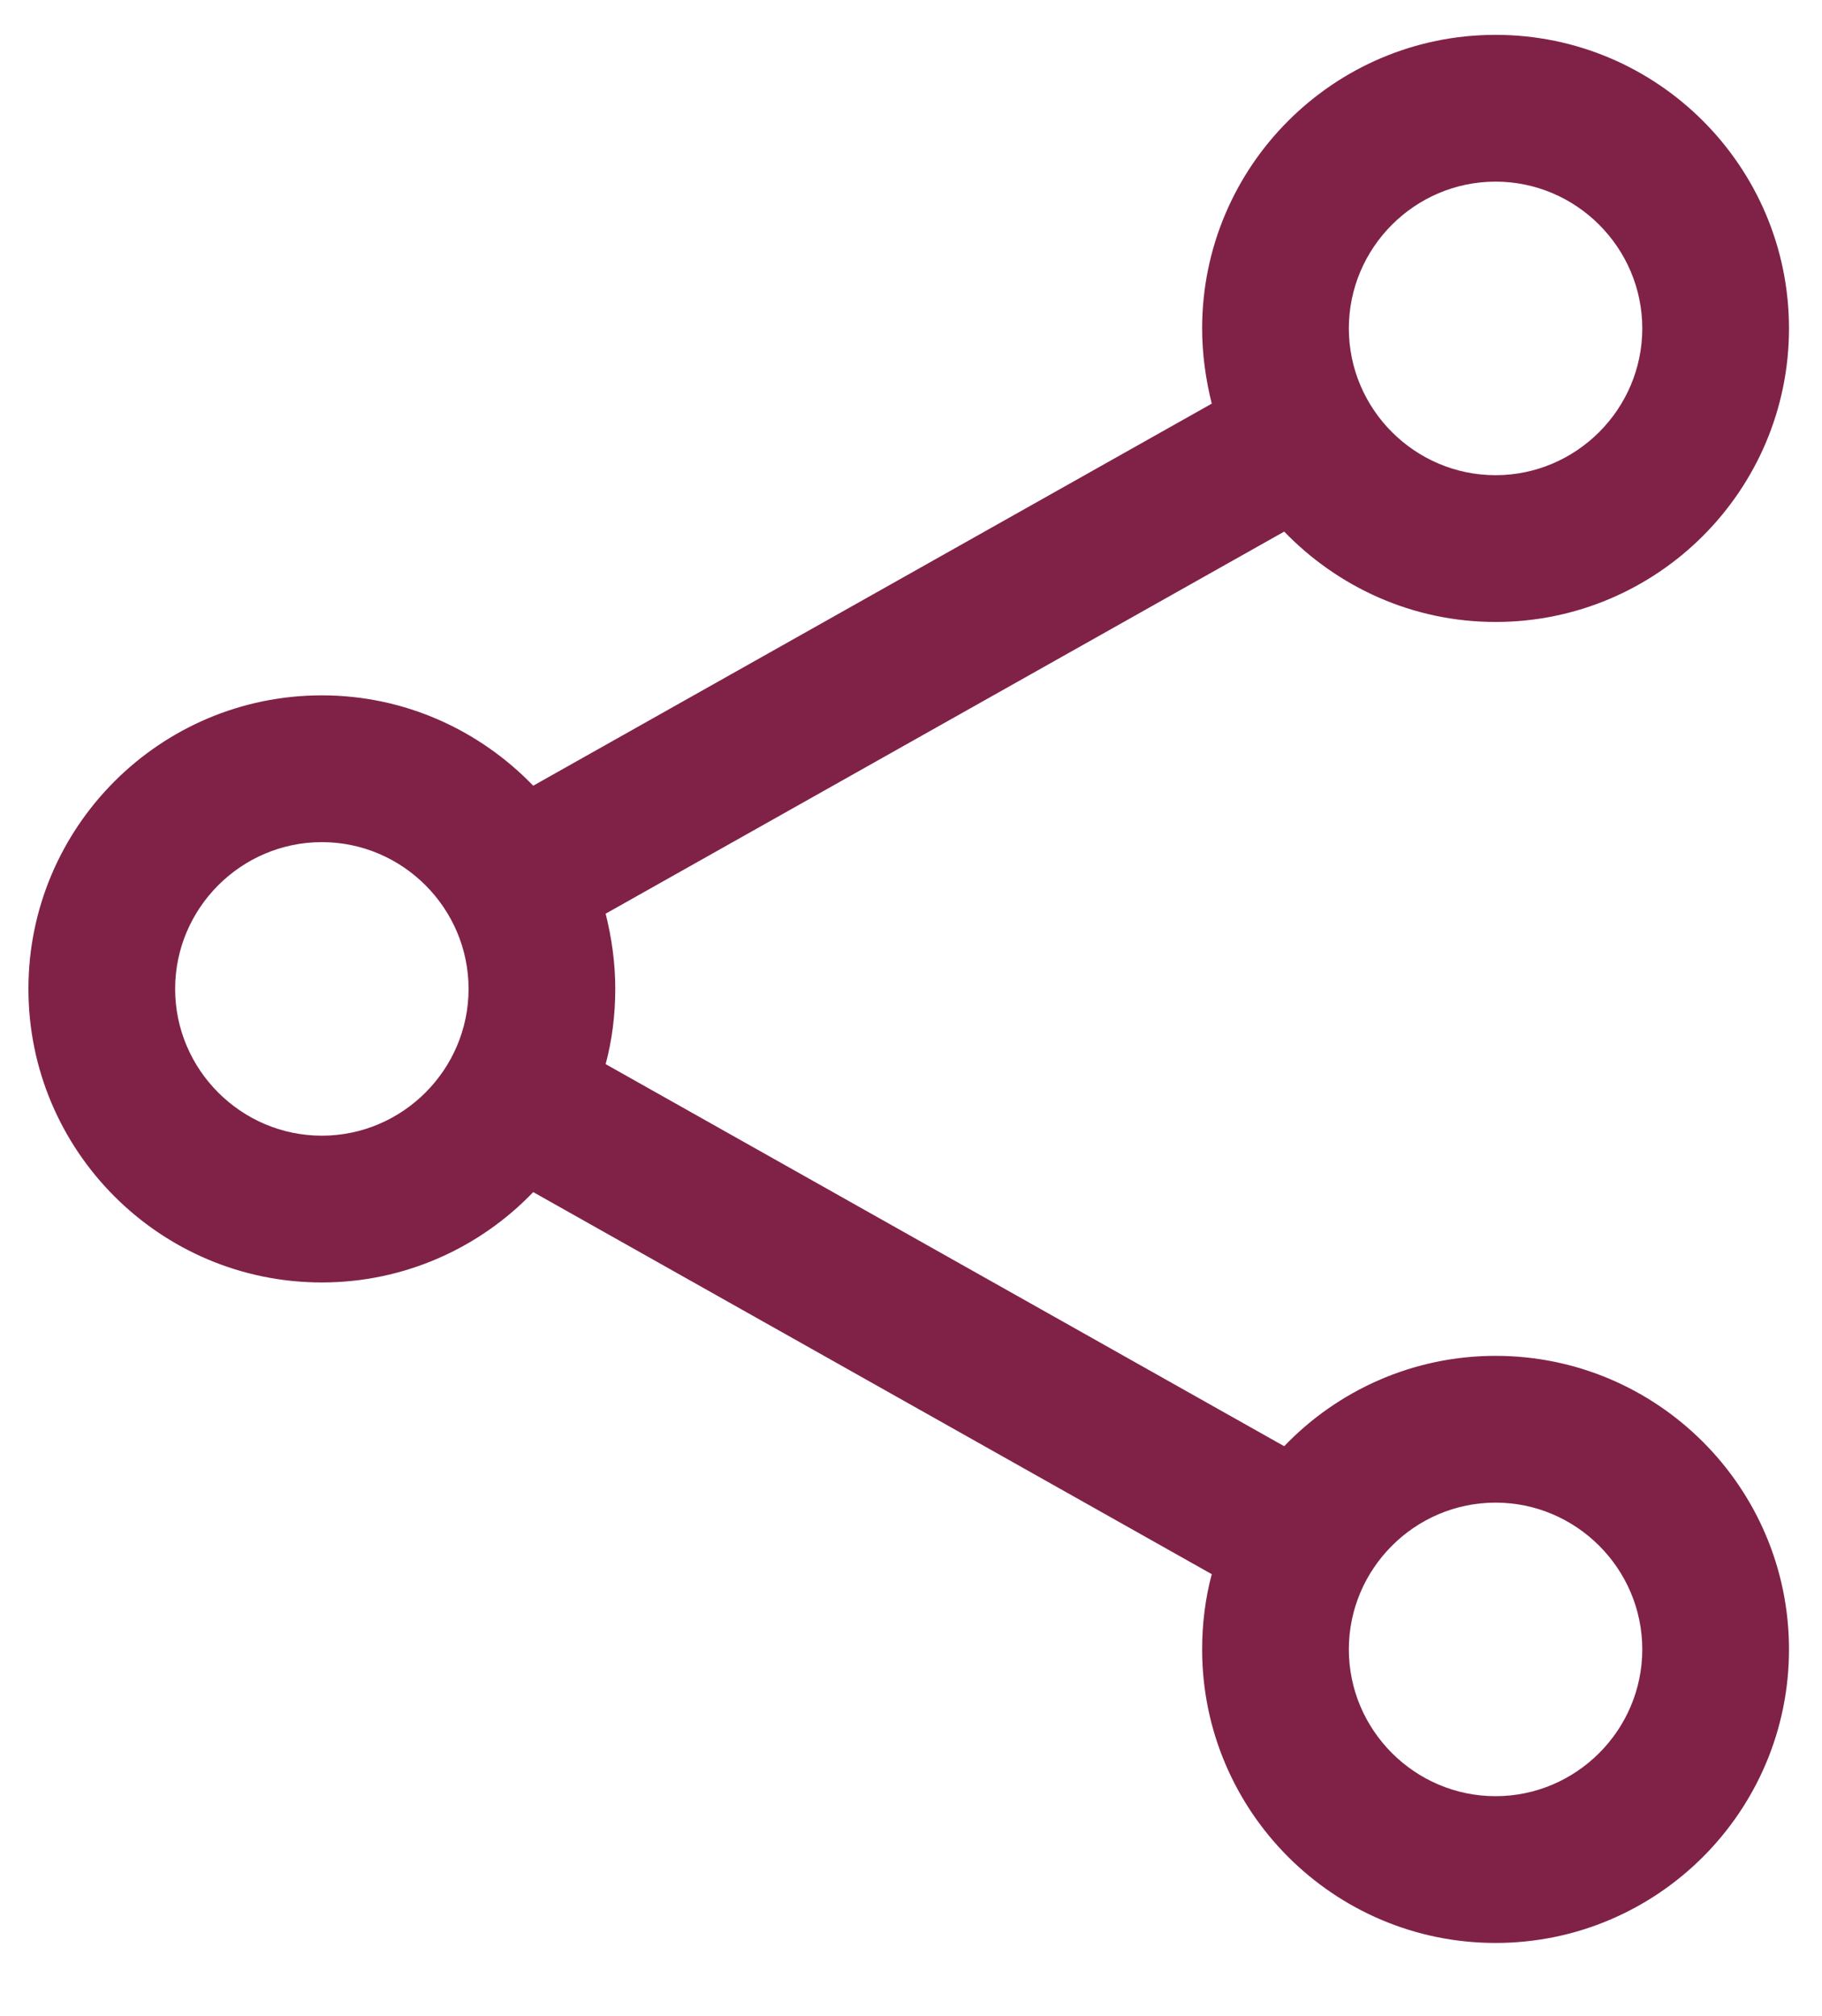 <?xml version="1.0" encoding="utf-8"?>
<!-- Generator: Adobe Illustrator 26.3.1, SVG Export Plug-In . SVG Version: 6.00 Build 0)  -->
<svg version="1.1" id="Capa_1" xmlns="http://www.w3.org/2000/svg" xmlns:xlink="http://www.w3.org/1999/xlink" x="0px" y="0px"
	 viewBox="0 0 397.4 439.5" style="enable-background:new 0 0 397.4 439.5;" xml:space="preserve">
<style type="text/css">
	.st0{fill:#802248;}
</style>
<path class="st0" d="M326.2,295.6c-18.1,0-34.5,7.6-46.1,19.7l-148-83.3c1.4-5.2,2.1-10.8,2.1-16.4c0-5.7-0.8-11.2-2.1-16.4
	l148-83.3c11.7,12.1,28,19.7,46.1,19.7c35.3,0,64-28.7,64-64s-28.7-64-64-64s-64,28.7-64,64c0,5.7,0.8,11.2,2.1,16.4l-148,83.3
	c-11.7-12.1-28-19.7-46.1-19.7c-35.3,0-64,28.7-64,64s28.7,64,64,64c18.1,0,34.5-7.6,46.1-19.7l148,83.3c-1.4,5.2-2.1,10.8-2.1,16.4
	c0,35.3,28.7,64,64,64s64-28.7,64-64S361.5,295.6,326.2,295.6z M326.2,39.6c17.6,0,32,14.4,32,32s-14.4,32-32,32s-32-14.4-32-32
	S308.6,39.6,326.2,39.6z M70.2,247.6c-17.6,0-32-14.4-32-32s14.4-32,32-32s32,14.4,32,32S87.8,247.6,70.2,247.6z M326.2,391.6
	c-17.6,0-32-14.4-32-32s14.4-32,32-32s32,14.4,32,32S343.8,391.6,326.2,391.6z"/>
</svg>
